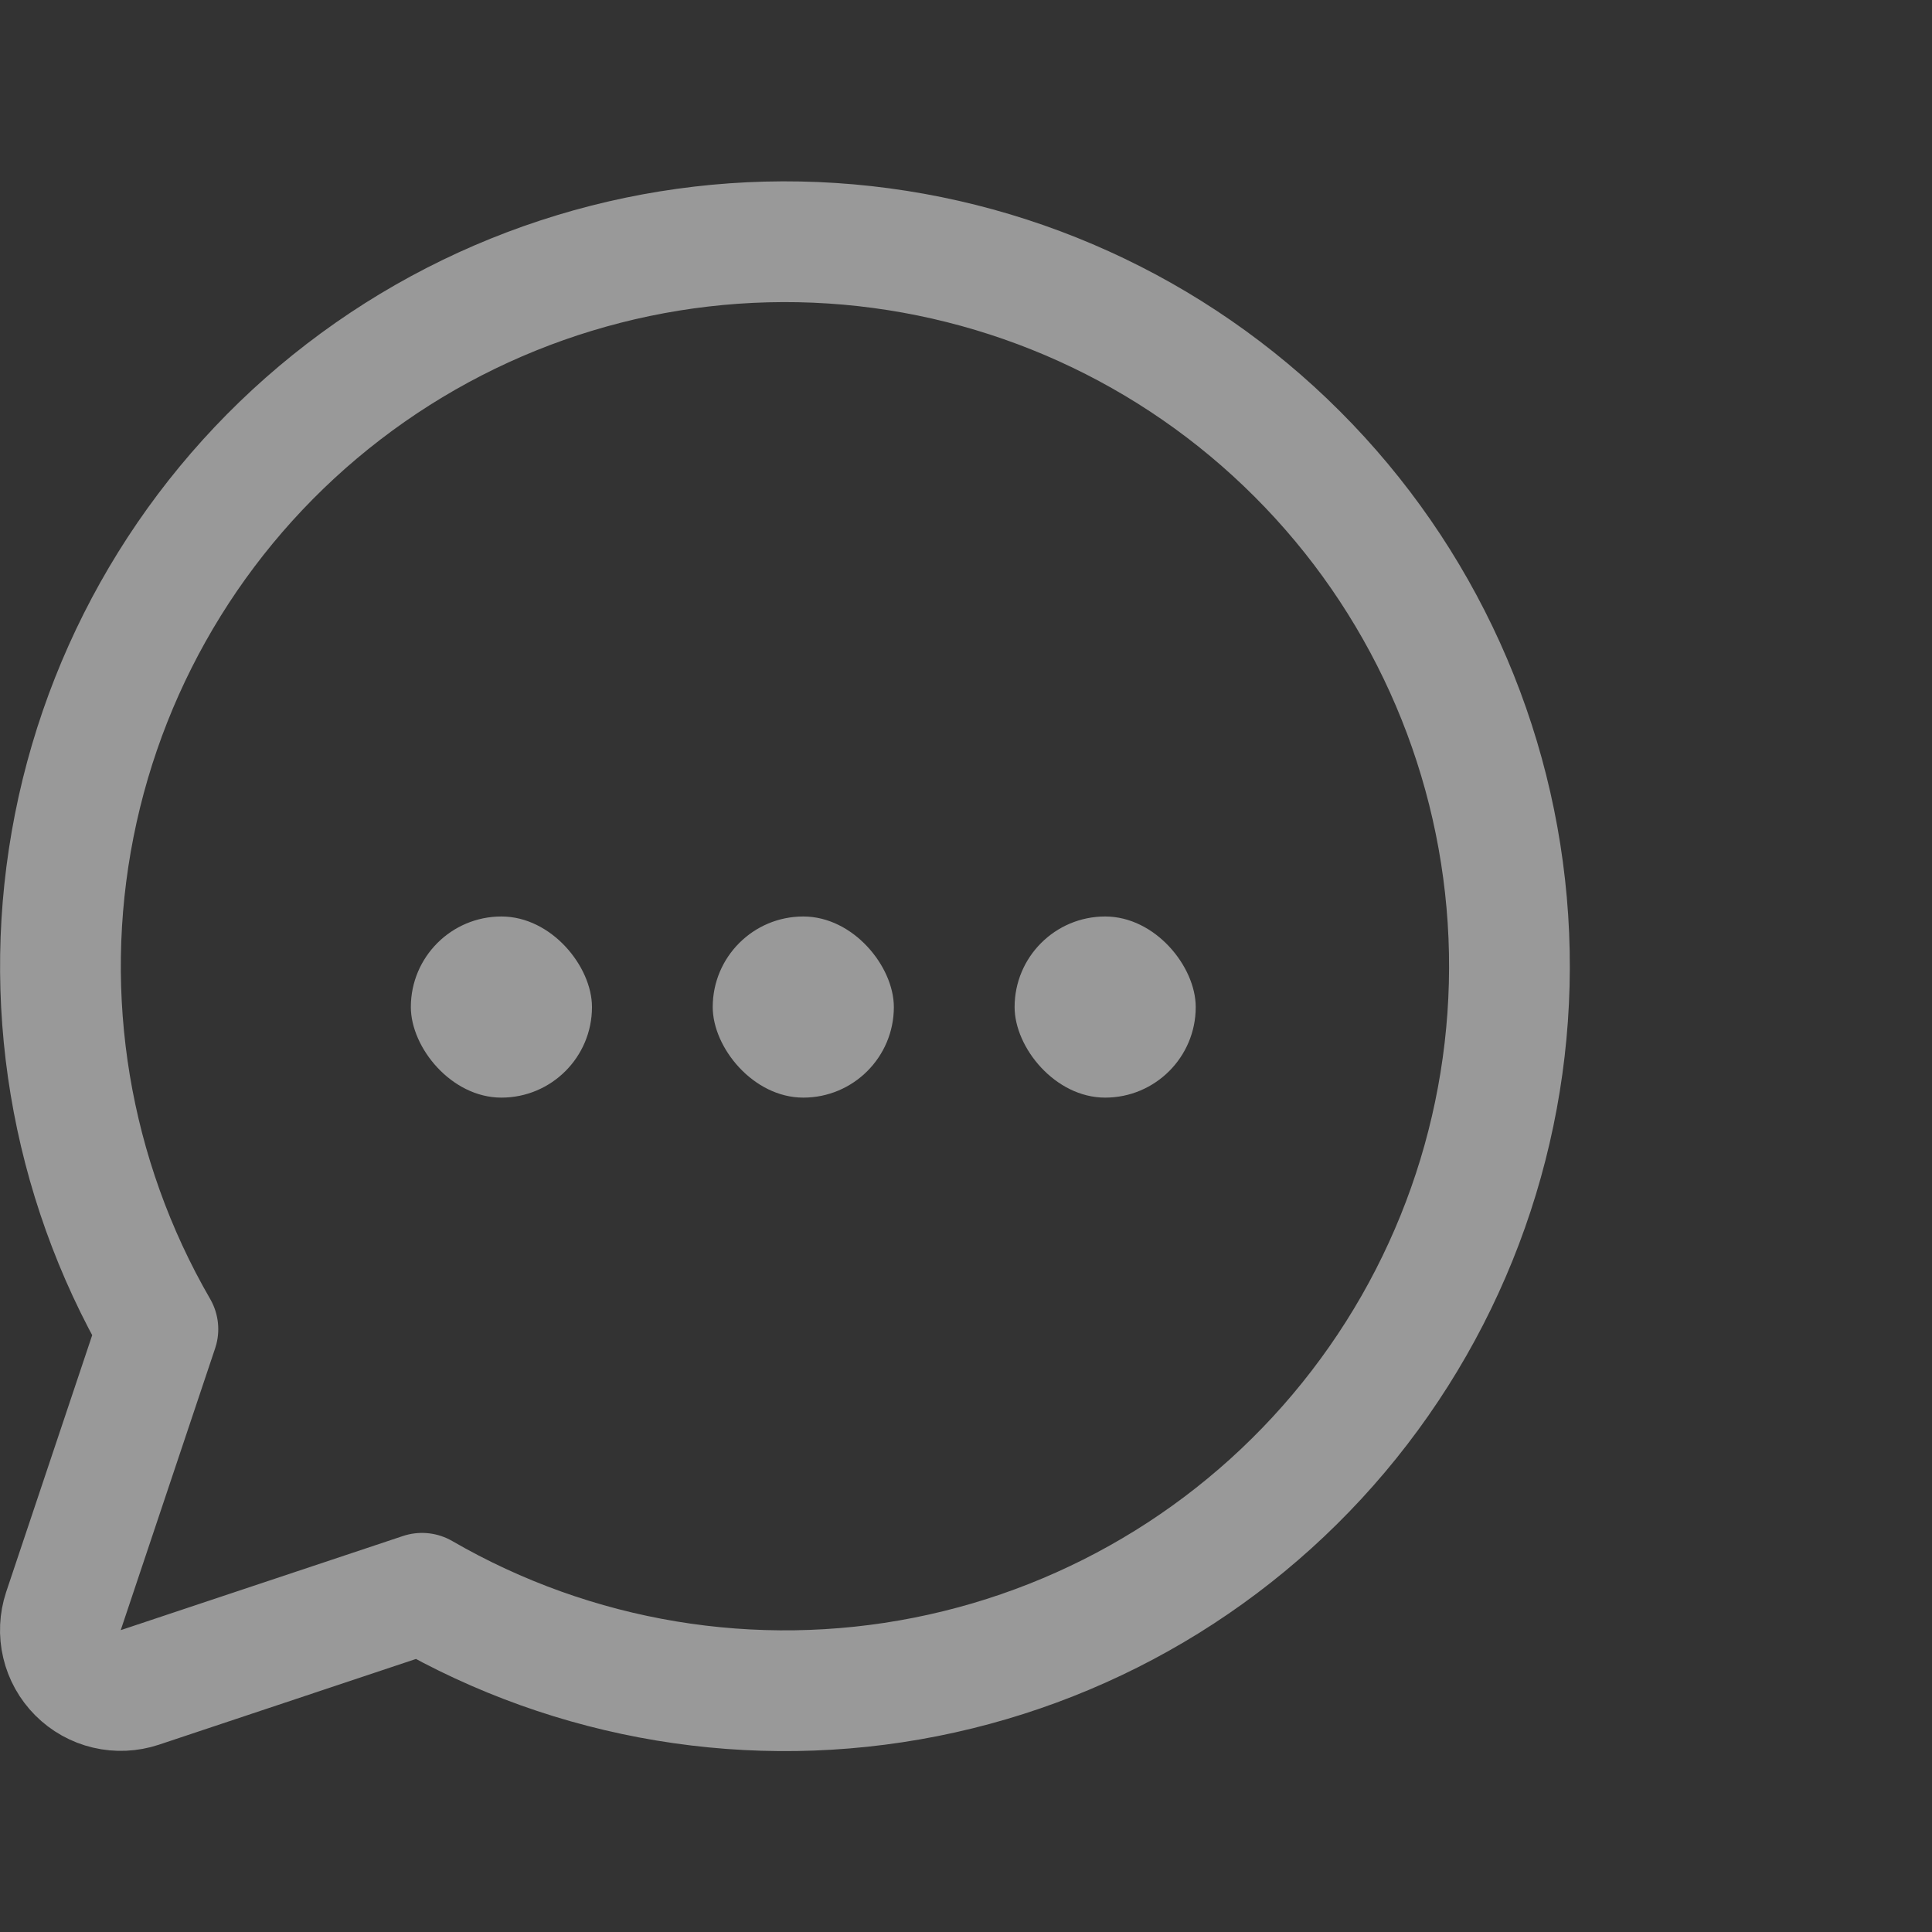 <svg width="32" height="32" viewBox="0 0 32 32" fill="none" xmlns="http://www.w3.org/2000/svg">
<rect x="0" y="0" width="32" height="32" fill="#333333" stroke="none"/>
<g opacity="0.5">
<path d="M6.99 26.39C9.511 27.849 12.476 28.341 15.333 27.775C18.19 27.209 20.743 25.624 22.517 23.314C24.292 21.005 25.165 18.128 24.976 15.222C24.786 12.316 23.546 9.578 21.486 7.519C19.427 5.459 16.689 4.219 13.783 4.029C10.877 3.84 8.001 4.713 5.691 6.488C3.381 8.262 1.796 10.815 1.23 13.672C0.664 16.529 1.156 19.494 2.615 22.015L1.051 26.684C0.993 26.86 0.984 27.049 1.027 27.23C1.069 27.41 1.162 27.576 1.293 27.707C1.424 27.838 1.59 27.931 1.77 27.973C1.951 28.016 2.14 28.007 2.316 27.949L6.99 26.39Z" stroke="white" stroke-width="2" stroke-linecap="round" stroke-linejoin="round"/>
<rect x="6.805" y="15.18" width="3" height="3" rx="1.5" fill="white"/>
<rect x="11.805" y="15.18" width="3" height="3" rx="1.5" fill="white"/>
<rect x="16.805" y="15.18" width="3" height="3" rx="1.5" fill="white"/>
</g>
</svg>
